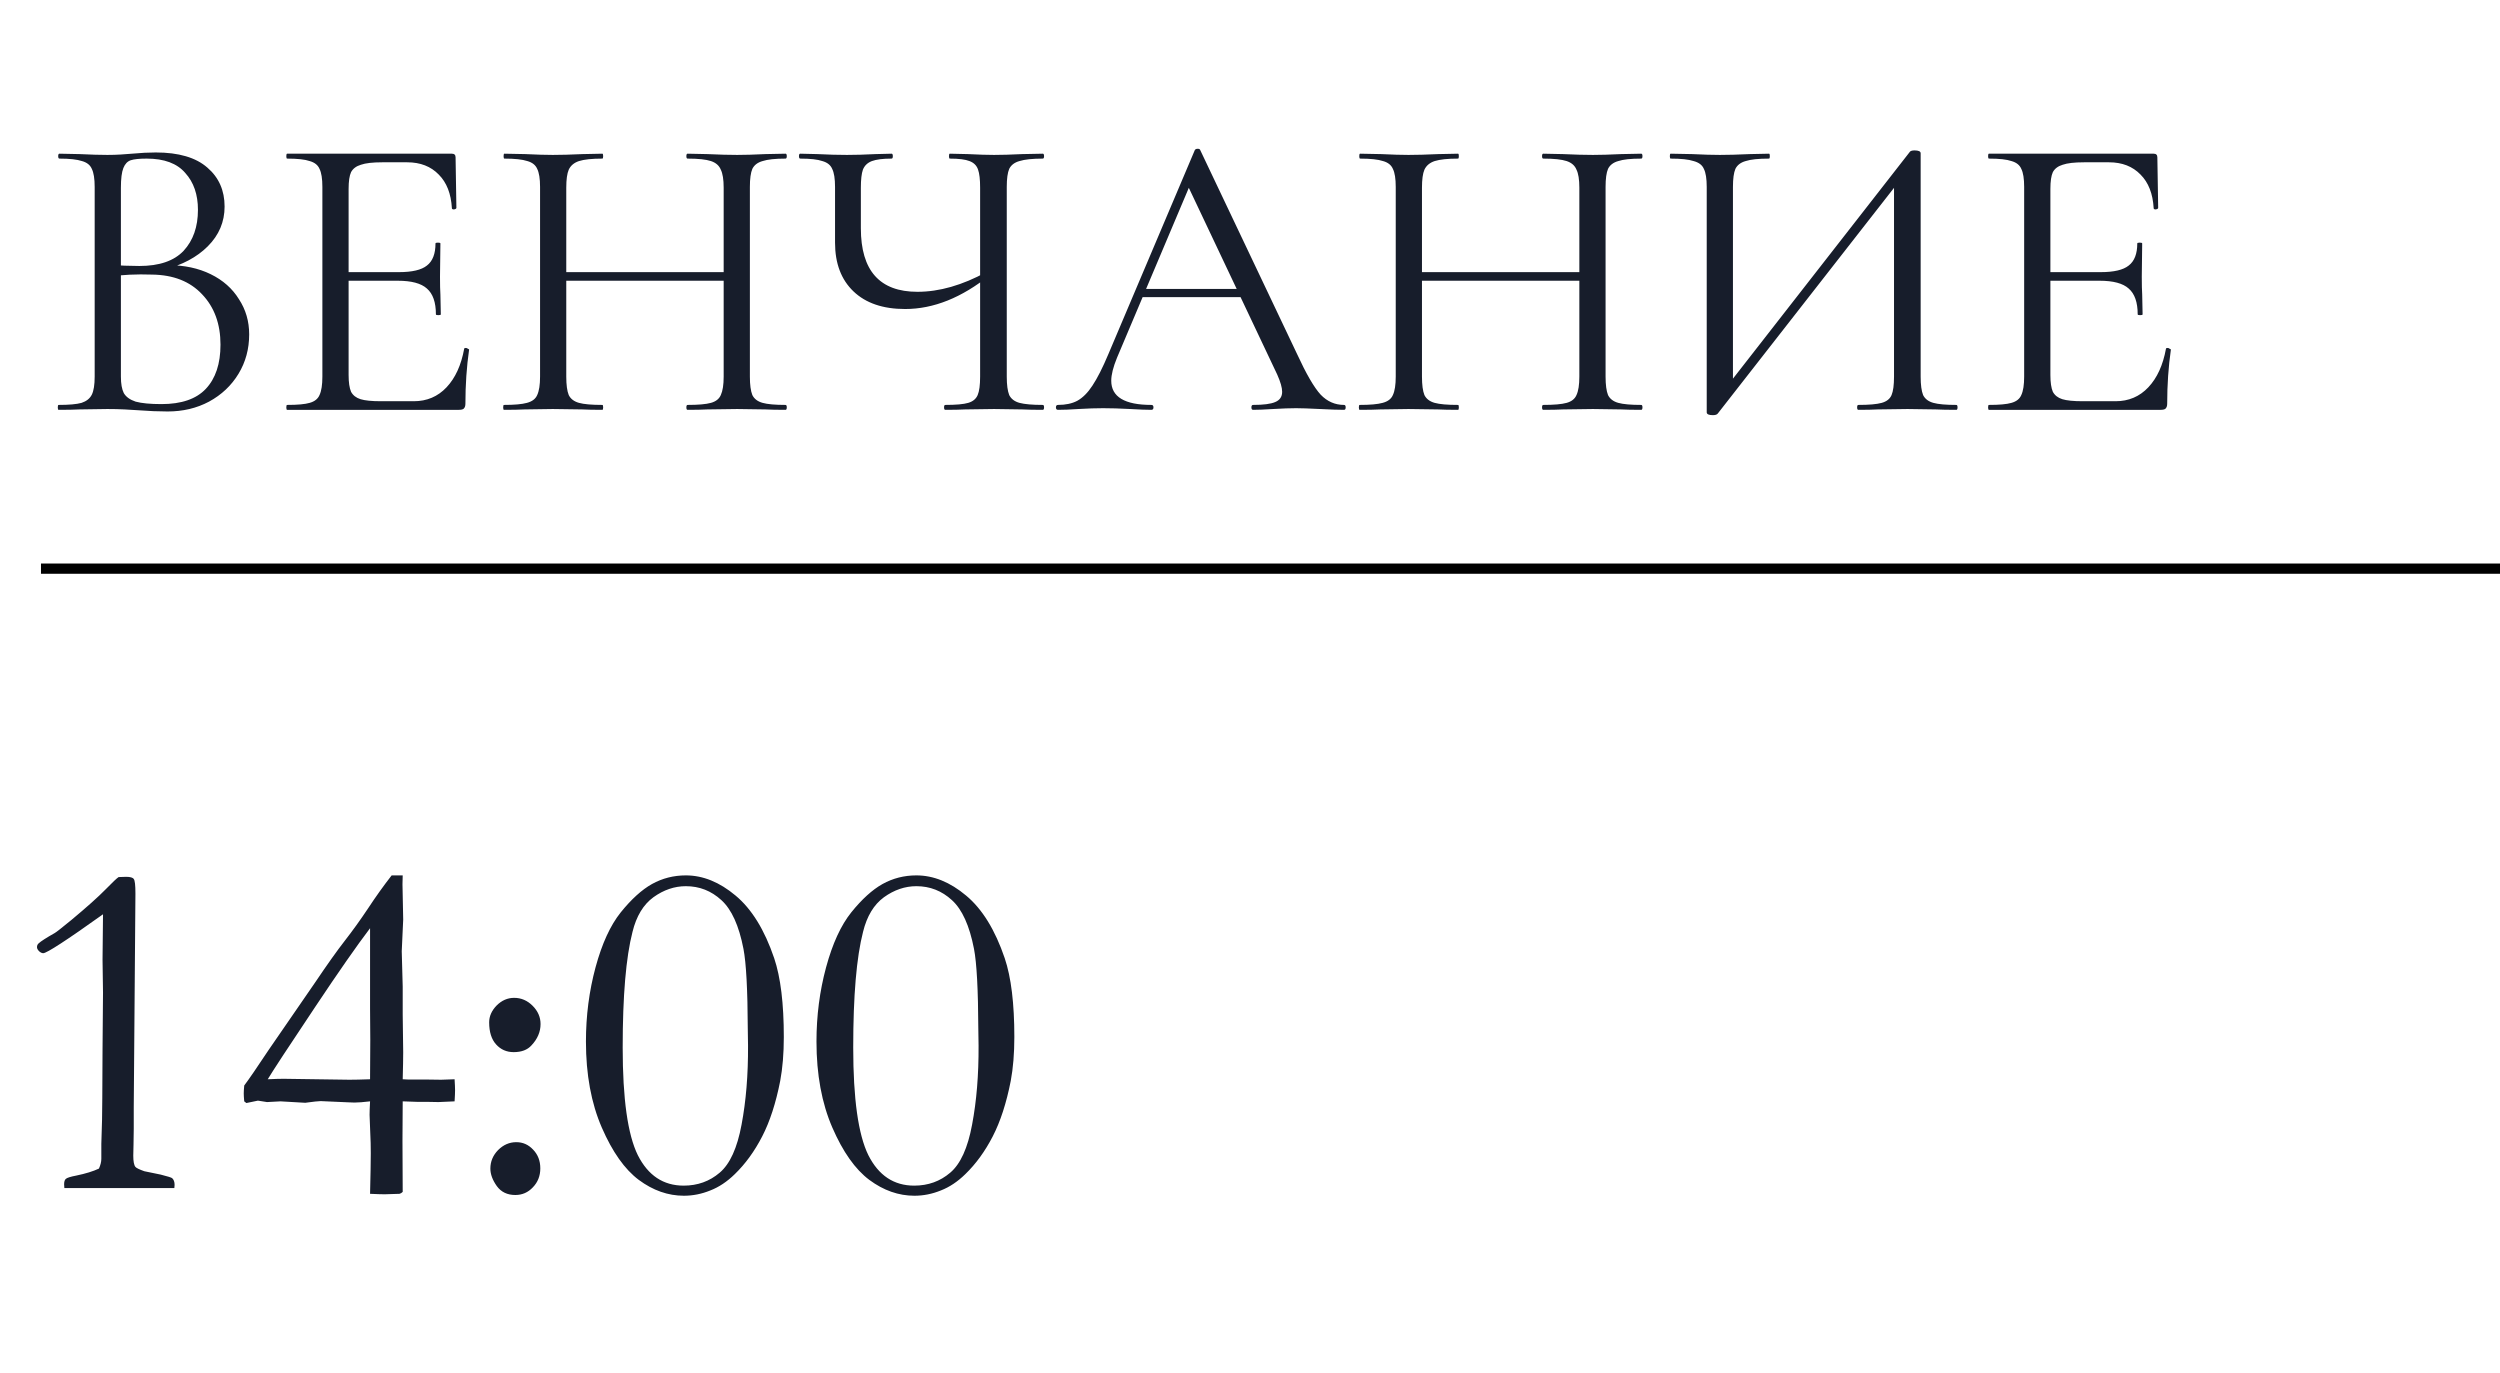 <?xml version="1.0" encoding="UTF-8"?> <svg xmlns="http://www.w3.org/2000/svg" width="122" height="67" viewBox="0 0 122 67" fill="none"><path d="M8.22 12.94C8.993 12.94 9.68 13.087 10.28 13.38C10.88 13.673 11.34 14.08 11.66 14.6C11.993 15.107 12.16 15.68 12.16 16.32C12.16 17.027 11.987 17.667 11.64 18.24C11.293 18.813 10.813 19.267 10.2 19.6C9.6 19.92 8.927 20.08 8.18 20.08C7.74 20.08 7.26 20.06 6.74 20.02C6.553 20.007 6.333 19.993 6.08 19.98C5.827 19.967 5.547 19.96 5.24 19.96L3.88 19.98C3.64 19.993 3.3 20 2.86 20C2.833 20 2.82 19.96 2.82 19.88C2.82 19.8 2.833 19.76 2.86 19.76C3.367 19.76 3.74 19.727 3.98 19.66C4.22 19.58 4.387 19.447 4.48 19.26C4.573 19.073 4.62 18.78 4.62 18.38V9.12C4.62 8.72 4.573 8.427 4.48 8.24C4.4 8.053 4.24 7.927 4 7.86C3.76 7.78 3.393 7.74 2.9 7.74C2.86 7.74 2.84 7.7 2.84 7.62C2.84 7.54 2.86 7.5 2.9 7.5L3.88 7.52C4.44 7.547 4.893 7.56 5.24 7.56C5.48 7.56 5.7 7.553 5.9 7.54C6.113 7.527 6.293 7.513 6.44 7.5C6.867 7.46 7.253 7.44 7.6 7.44C8.72 7.44 9.56 7.687 10.12 8.18C10.68 8.66 10.96 9.293 10.96 10.08C10.96 10.827 10.687 11.473 10.14 12.02C9.607 12.553 8.893 12.933 8 13.16L8.22 12.94ZM7.16 7.74C6.8 7.74 6.54 7.767 6.38 7.82C6.22 7.873 6.1 8 6.02 8.2C5.94 8.4 5.9 8.72 5.9 9.16V13.08L5.26 12.92C5.833 12.96 6.347 12.98 6.8 12.98C7.773 12.98 8.493 12.733 8.96 12.24C9.427 11.733 9.66 11.067 9.66 10.24C9.66 9.493 9.453 8.893 9.04 8.44C8.64 7.973 8.013 7.74 7.16 7.74ZM7.88 19.72C8.853 19.72 9.573 19.473 10.04 18.98C10.52 18.473 10.76 17.753 10.76 16.82C10.76 15.807 10.46 14.987 9.86 14.36C9.273 13.733 8.46 13.413 7.42 13.4C6.66 13.373 5.96 13.407 5.32 13.5L5.9 13.28V18.38C5.9 18.727 5.947 18.993 6.04 19.18C6.147 19.367 6.34 19.507 6.62 19.6C6.913 19.68 7.333 19.72 7.88 19.72ZM14.012 20C13.986 20 13.972 19.96 13.972 19.88C13.972 19.8 13.986 19.76 14.012 19.76C14.519 19.76 14.886 19.727 15.112 19.66C15.352 19.593 15.512 19.467 15.592 19.28C15.686 19.08 15.732 18.78 15.732 18.38V9.12C15.732 8.72 15.686 8.427 15.592 8.24C15.512 8.053 15.352 7.927 15.112 7.86C14.886 7.78 14.519 7.74 14.012 7.74C13.986 7.74 13.972 7.7 13.972 7.62C13.972 7.54 13.986 7.5 14.012 7.5H22.052C22.172 7.5 22.232 7.56 22.232 7.68L22.272 10.14C22.272 10.18 22.232 10.207 22.152 10.22C22.086 10.22 22.052 10.2 22.052 10.16C22.012 9.453 21.799 8.907 21.412 8.52C21.026 8.12 20.512 7.92 19.872 7.92H18.652C18.186 7.92 17.839 7.96 17.612 8.04C17.386 8.107 17.226 8.227 17.132 8.4C17.052 8.573 17.012 8.847 17.012 9.22V18.3C17.012 18.66 17.052 18.933 17.132 19.12C17.226 19.293 17.379 19.413 17.592 19.48C17.806 19.547 18.139 19.58 18.592 19.58H20.192C20.832 19.58 21.366 19.353 21.792 18.9C22.219 18.447 22.506 17.82 22.652 17.02C22.652 16.993 22.679 16.98 22.732 16.98C22.772 16.98 22.806 16.993 22.832 17.02C22.872 17.033 22.892 17.047 22.892 17.06C22.772 17.9 22.712 18.78 22.712 19.7C22.712 19.807 22.686 19.887 22.632 19.94C22.592 19.98 22.512 20 22.392 20H14.012ZM21.272 15.34C21.272 14.753 21.126 14.333 20.832 14.08C20.552 13.827 20.079 13.7 19.412 13.7H16.412V13.28H19.472C20.112 13.28 20.566 13.173 20.832 12.96C21.112 12.747 21.252 12.387 21.252 11.88C21.252 11.853 21.292 11.84 21.372 11.84C21.452 11.84 21.492 11.853 21.492 11.88L21.472 13.5C21.472 13.887 21.479 14.18 21.492 14.38L21.512 15.34C21.512 15.367 21.472 15.38 21.392 15.38C21.312 15.38 21.272 15.367 21.272 15.34ZM35.315 9.16C35.315 8.76 35.268 8.467 35.175 8.28C35.094 8.08 34.934 7.94 34.694 7.86C34.455 7.78 34.075 7.74 33.554 7.74C33.514 7.74 33.495 7.7 33.495 7.62C33.495 7.54 33.514 7.5 33.554 7.5L34.514 7.52C35.101 7.547 35.588 7.56 35.974 7.56C36.334 7.56 36.794 7.547 37.355 7.52L38.334 7.5C38.374 7.5 38.395 7.54 38.395 7.62C38.395 7.7 38.374 7.74 38.334 7.74C37.828 7.74 37.455 7.78 37.215 7.86C36.974 7.927 36.808 8.053 36.715 8.24C36.635 8.427 36.594 8.72 36.594 9.12V18.38C36.594 18.78 36.635 19.08 36.715 19.28C36.808 19.467 36.974 19.593 37.215 19.66C37.455 19.727 37.828 19.76 38.334 19.76C38.374 19.76 38.395 19.8 38.395 19.88C38.395 19.96 38.374 20 38.334 20C37.921 20 37.594 19.993 37.355 19.98L35.974 19.96L34.514 19.98C34.275 19.993 33.955 20 33.554 20C33.514 20 33.495 19.96 33.495 19.88C33.495 19.8 33.514 19.76 33.554 19.76C34.075 19.76 34.455 19.727 34.694 19.66C34.934 19.593 35.094 19.467 35.175 19.28C35.268 19.08 35.315 18.78 35.315 18.38V9.16ZM26.934 13.28H35.874V13.7H26.934V13.28ZM26.355 9.12C26.355 8.72 26.308 8.427 26.215 8.24C26.134 8.053 25.974 7.927 25.735 7.86C25.494 7.78 25.121 7.74 24.614 7.74C24.588 7.74 24.575 7.7 24.575 7.62C24.575 7.54 24.588 7.5 24.614 7.5L25.634 7.52C26.195 7.547 26.641 7.56 26.974 7.56C27.361 7.56 27.848 7.547 28.434 7.52L29.395 7.5C29.421 7.5 29.434 7.54 29.434 7.62C29.434 7.7 29.421 7.74 29.395 7.74C28.888 7.74 28.508 7.78 28.255 7.86C28.015 7.94 27.848 8.08 27.755 8.28C27.674 8.467 27.634 8.76 27.634 9.16V18.38C27.634 18.78 27.674 19.08 27.755 19.28C27.848 19.467 28.015 19.593 28.255 19.66C28.494 19.727 28.875 19.76 29.395 19.76C29.421 19.76 29.434 19.8 29.434 19.88C29.434 19.96 29.421 20 29.395 20C28.981 20 28.654 19.993 28.415 19.98L26.974 19.96L25.595 19.98C25.355 19.993 25.021 20 24.595 20C24.568 20 24.555 19.96 24.555 19.88C24.555 19.8 24.568 19.76 24.595 19.76C25.101 19.76 25.474 19.727 25.715 19.66C25.968 19.593 26.134 19.467 26.215 19.28C26.308 19.08 26.355 18.78 26.355 18.38V9.12ZM47.83 9.16C47.83 8.76 47.797 8.467 47.73 8.28C47.664 8.08 47.524 7.94 47.31 7.86C47.11 7.78 46.79 7.74 46.35 7.74C46.324 7.74 46.31 7.7 46.31 7.62C46.31 7.54 46.324 7.5 46.35 7.5L47.23 7.52C47.764 7.547 48.19 7.56 48.51 7.56C48.87 7.56 49.33 7.547 49.89 7.52L50.89 7.5C50.93 7.5 50.95 7.54 50.95 7.62C50.95 7.7 50.93 7.74 50.89 7.74C50.384 7.74 50.004 7.78 49.75 7.86C49.51 7.927 49.344 8.053 49.25 8.24C49.17 8.427 49.13 8.72 49.13 9.12V18.38C49.13 18.78 49.17 19.08 49.25 19.28C49.344 19.467 49.51 19.593 49.75 19.66C50.004 19.727 50.384 19.76 50.89 19.76C50.93 19.76 50.95 19.8 50.95 19.88C50.95 19.96 50.93 20 50.89 20C50.477 20 50.144 19.993 49.89 19.98L48.51 19.96L47.09 19.98C46.864 19.993 46.544 20 46.13 20C46.09 20 46.07 19.96 46.07 19.88C46.07 19.8 46.09 19.76 46.13 19.76C46.65 19.76 47.024 19.727 47.25 19.66C47.477 19.593 47.63 19.467 47.71 19.28C47.79 19.093 47.83 18.793 47.83 18.38V9.16ZM48.31 13.42C46.937 14.527 45.557 15.08 44.17 15.08C43.09 15.08 42.25 14.793 41.65 14.22C41.05 13.647 40.75 12.853 40.75 11.84V9.12C40.75 8.72 40.704 8.427 40.61 8.24C40.53 8.053 40.37 7.927 40.13 7.86C39.904 7.78 39.544 7.74 39.05 7.74C39.01 7.74 38.99 7.7 38.99 7.62C38.99 7.54 39.01 7.5 39.05 7.5L39.89 7.52C40.424 7.547 40.904 7.56 41.33 7.56C41.73 7.56 42.197 7.547 42.73 7.52L43.51 7.5C43.55 7.5 43.57 7.54 43.57 7.62C43.57 7.7 43.55 7.74 43.51 7.74C43.084 7.74 42.764 7.78 42.55 7.86C42.337 7.94 42.19 8.08 42.11 8.28C42.044 8.467 42.01 8.76 42.01 9.16V11.14C42.01 13.207 42.93 14.24 44.77 14.24C45.837 14.24 46.957 13.92 48.13 13.28L48.31 13.42ZM55.689 14.1H60.989L61.129 14.5H55.489L55.689 14.1ZM65.589 19.76C65.643 19.76 65.669 19.8 65.669 19.88C65.669 19.96 65.643 20 65.589 20C65.336 20 64.943 19.987 64.409 19.96C63.876 19.933 63.489 19.92 63.249 19.92C62.956 19.92 62.583 19.933 62.129 19.96C61.703 19.987 61.376 20 61.149 20C61.096 20 61.069 19.96 61.069 19.88C61.069 19.8 61.096 19.76 61.149 19.76C61.656 19.76 62.016 19.713 62.229 19.62C62.456 19.527 62.569 19.36 62.569 19.12C62.569 18.92 62.489 18.64 62.329 18.28L57.889 8.9L58.389 8.28L54.509 17.46C54.323 17.913 54.229 18.287 54.229 18.58C54.229 19.367 54.883 19.76 56.189 19.76C56.256 19.76 56.289 19.8 56.289 19.88C56.289 19.96 56.256 20 56.189 20C55.949 20 55.603 19.987 55.149 19.96C54.643 19.933 54.203 19.92 53.829 19.92C53.483 19.92 53.083 19.933 52.629 19.96C52.229 19.987 51.896 20 51.629 20C51.563 20 51.529 19.96 51.529 19.88C51.529 19.8 51.563 19.76 51.629 19.76C52.003 19.76 52.316 19.693 52.569 19.56C52.836 19.413 53.083 19.167 53.309 18.82C53.549 18.46 53.809 17.947 54.089 17.28L58.309 7.32C58.336 7.28 58.383 7.26 58.449 7.26C58.516 7.26 58.556 7.28 58.569 7.32L63.289 17.26C63.743 18.247 64.129 18.913 64.449 19.26C64.769 19.593 65.149 19.76 65.589 19.76ZM77.072 9.16C77.072 8.76 77.026 8.467 76.932 8.28C76.852 8.08 76.692 7.94 76.452 7.86C76.212 7.78 75.832 7.74 75.312 7.74C75.272 7.74 75.252 7.7 75.252 7.62C75.252 7.54 75.272 7.5 75.312 7.5L76.272 7.52C76.859 7.547 77.346 7.56 77.732 7.56C78.092 7.56 78.552 7.547 79.112 7.52L80.092 7.5C80.132 7.5 80.152 7.54 80.152 7.62C80.152 7.7 80.132 7.74 80.092 7.74C79.586 7.74 79.212 7.78 78.972 7.86C78.732 7.927 78.566 8.053 78.472 8.24C78.392 8.427 78.352 8.72 78.352 9.12V18.38C78.352 18.78 78.392 19.08 78.472 19.28C78.566 19.467 78.732 19.593 78.972 19.66C79.212 19.727 79.586 19.76 80.092 19.76C80.132 19.76 80.152 19.8 80.152 19.88C80.152 19.96 80.132 20 80.092 20C79.679 20 79.352 19.993 79.112 19.98L77.732 19.96L76.272 19.98C76.032 19.993 75.712 20 75.312 20C75.272 20 75.252 19.96 75.252 19.88C75.252 19.8 75.272 19.76 75.312 19.76C75.832 19.76 76.212 19.727 76.452 19.66C76.692 19.593 76.852 19.467 76.932 19.28C77.026 19.08 77.072 18.78 77.072 18.38V9.16ZM68.692 13.28H77.632V13.7H68.692V13.28ZM68.112 9.12C68.112 8.72 68.066 8.427 67.972 8.24C67.892 8.053 67.732 7.927 67.492 7.86C67.252 7.78 66.879 7.74 66.372 7.74C66.346 7.74 66.332 7.7 66.332 7.62C66.332 7.54 66.346 7.5 66.372 7.5L67.392 7.52C67.952 7.547 68.399 7.56 68.732 7.56C69.119 7.56 69.606 7.547 70.192 7.52L71.152 7.5C71.179 7.5 71.192 7.54 71.192 7.62C71.192 7.7 71.179 7.74 71.152 7.74C70.646 7.74 70.266 7.78 70.012 7.86C69.772 7.94 69.606 8.08 69.512 8.28C69.432 8.467 69.392 8.76 69.392 9.16V18.38C69.392 18.78 69.432 19.08 69.512 19.28C69.606 19.467 69.772 19.593 70.012 19.66C70.252 19.727 70.632 19.76 71.152 19.76C71.179 19.76 71.192 19.8 71.192 19.88C71.192 19.96 71.179 20 71.152 20C70.739 20 70.412 19.993 70.172 19.98L68.732 19.96L67.352 19.98C67.112 19.993 66.779 20 66.352 20C66.326 20 66.312 19.96 66.312 19.88C66.312 19.8 66.326 19.76 66.352 19.76C66.859 19.76 67.232 19.727 67.472 19.66C67.726 19.593 67.892 19.467 67.972 19.28C68.066 19.08 68.112 18.78 68.112 18.38V9.12ZM93.208 7.4C93.248 7.36 93.322 7.34 93.428 7.34C93.628 7.34 93.728 7.387 93.728 7.48V18.38C93.728 18.78 93.768 19.08 93.848 19.28C93.942 19.467 94.108 19.593 94.348 19.66C94.588 19.727 94.962 19.76 95.468 19.76C95.508 19.76 95.528 19.8 95.528 19.88C95.528 19.96 95.508 20 95.468 20C95.055 20 94.722 19.993 94.468 19.98L93.088 19.96L91.628 19.98C91.401 19.993 91.088 20 90.688 20C90.648 20 90.628 19.96 90.628 19.88C90.628 19.8 90.648 19.76 90.688 19.76C91.208 19.76 91.588 19.727 91.828 19.66C92.068 19.593 92.228 19.467 92.308 19.28C92.388 19.093 92.428 18.793 92.428 18.38V8.6L92.808 8.68L83.828 20.18C83.788 20.233 83.708 20.26 83.588 20.26C83.388 20.26 83.288 20.213 83.288 20.12V9.12C83.288 8.72 83.242 8.427 83.148 8.24C83.068 8.053 82.901 7.927 82.648 7.86C82.408 7.78 82.035 7.74 81.528 7.74C81.501 7.74 81.488 7.7 81.488 7.62C81.488 7.54 81.501 7.5 81.528 7.5L82.568 7.52C83.128 7.547 83.582 7.56 83.928 7.56C84.315 7.56 84.802 7.547 85.388 7.52L86.328 7.5C86.355 7.5 86.368 7.54 86.368 7.62C86.368 7.7 86.355 7.74 86.328 7.74C85.808 7.74 85.428 7.78 85.188 7.86C84.948 7.927 84.781 8.053 84.688 8.24C84.608 8.427 84.568 8.72 84.568 9.12V19.02L84.208 18.94L93.208 7.4ZM97.059 20C97.033 20 97.019 19.96 97.019 19.88C97.019 19.8 97.033 19.76 97.059 19.76C97.566 19.76 97.933 19.727 98.159 19.66C98.399 19.593 98.559 19.467 98.639 19.28C98.733 19.08 98.779 18.78 98.779 18.38V9.12C98.779 8.72 98.733 8.427 98.639 8.24C98.559 8.053 98.399 7.927 98.159 7.86C97.933 7.78 97.566 7.74 97.059 7.74C97.033 7.74 97.019 7.7 97.019 7.62C97.019 7.54 97.033 7.5 97.059 7.5H105.099C105.219 7.5 105.279 7.56 105.279 7.68L105.319 10.14C105.319 10.18 105.279 10.207 105.199 10.22C105.133 10.22 105.099 10.2 105.099 10.16C105.059 9.453 104.846 8.907 104.459 8.52C104.073 8.12 103.559 7.92 102.919 7.92H101.699C101.233 7.92 100.886 7.96 100.659 8.04C100.433 8.107 100.273 8.227 100.179 8.4C100.099 8.573 100.059 8.847 100.059 9.22V18.3C100.059 18.66 100.099 18.933 100.179 19.12C100.273 19.293 100.426 19.413 100.639 19.48C100.853 19.547 101.186 19.58 101.639 19.58H103.239C103.879 19.58 104.413 19.353 104.839 18.9C105.266 18.447 105.553 17.82 105.699 17.02C105.699 16.993 105.726 16.98 105.779 16.98C105.819 16.98 105.853 16.993 105.879 17.02C105.919 17.033 105.939 17.047 105.939 17.06C105.819 17.9 105.759 18.78 105.759 19.7C105.759 19.807 105.733 19.887 105.679 19.94C105.639 19.98 105.559 20 105.439 20H97.059ZM104.319 15.34C104.319 14.753 104.173 14.333 103.879 14.08C103.599 13.827 103.126 13.7 102.459 13.7H99.459V13.28H102.519C103.159 13.28 103.613 13.173 103.879 12.96C104.159 12.747 104.299 12.387 104.299 11.88C104.299 11.853 104.339 11.84 104.419 11.84C104.499 11.84 104.539 11.853 104.539 11.88L104.519 13.5C104.519 13.887 104.526 14.18 104.539 14.38L104.559 15.34C104.559 15.367 104.519 15.38 104.439 15.38C104.359 15.38 104.319 15.367 104.319 15.34Z" fill="#171D2B"></path><path d="M8.508 57.977H3.141C3.133 57.906 3.129 57.848 3.129 57.801C3.129 57.668 3.156 57.578 3.211 57.531C3.266 57.477 3.438 57.422 3.727 57.367C4.18 57.273 4.547 57.16 4.828 57.027C4.906 56.855 4.945 56.695 4.945 56.547V55.82C4.945 55.734 4.957 55.34 4.98 54.637C4.988 54.371 4.996 53.223 5.004 51.191L5.027 48.438L5.004 46.832C5.004 46.598 5.012 45.859 5.027 44.617C3.254 45.883 2.281 46.516 2.109 46.516C2.047 46.516 1.98 46.484 1.91 46.422C1.84 46.352 1.805 46.285 1.805 46.223C1.805 46.145 1.832 46.082 1.887 46.035C1.996 45.934 2.258 45.766 2.672 45.531C2.734 45.5 3.004 45.289 3.48 44.898C4.238 44.266 4.793 43.77 5.145 43.41C5.496 43.051 5.711 42.848 5.789 42.801C5.945 42.793 6.066 42.789 6.152 42.789C6.355 42.789 6.48 42.824 6.527 42.895C6.582 42.957 6.609 43.195 6.609 43.609L6.527 54.051V55.082C6.527 55.332 6.523 55.586 6.516 55.844C6.508 56.094 6.504 56.277 6.504 56.395C6.504 56.676 6.539 56.859 6.609 56.945C6.656 57 6.801 57.07 7.043 57.156L7.84 57.32C8.184 57.406 8.371 57.465 8.402 57.496C8.48 57.566 8.52 57.676 8.52 57.824L8.508 57.977ZM19.113 42.719H19.652C19.645 42.961 19.641 43.105 19.641 43.152L19.676 44.875L19.605 46.422L19.652 48.145V49.504L19.676 51.355C19.676 51.645 19.668 52.082 19.652 52.668L19.898 52.68H20.73L21.527 52.691L22.184 52.668C22.199 52.91 22.207 53.09 22.207 53.207C22.207 53.324 22.199 53.504 22.184 53.746C21.699 53.77 21.438 53.781 21.398 53.781L20.812 53.77H20.344C20.219 53.77 19.988 53.762 19.652 53.746C19.637 54.855 19.637 56.328 19.652 58.164C19.605 58.211 19.555 58.242 19.5 58.258L18.773 58.281C18.617 58.281 18.379 58.273 18.059 58.258C18.082 57.336 18.094 56.676 18.094 56.277C18.094 55.926 18.086 55.605 18.07 55.316C18.047 54.785 18.035 54.48 18.035 54.402C18.035 54.262 18.043 54.043 18.059 53.746C17.73 53.785 17.477 53.805 17.297 53.805C17.203 53.805 17.098 53.801 16.98 53.793C16.191 53.754 15.746 53.734 15.645 53.734C15.543 53.734 15.293 53.762 14.895 53.816L13.688 53.746L13.031 53.781L12.586 53.711L12.023 53.828L11.918 53.746C11.902 53.574 11.895 53.445 11.895 53.359C11.895 53.273 11.902 53.145 11.918 52.973C12.137 52.684 12.539 52.098 13.125 51.215L15.41 47.898C15.973 47.062 16.445 46.398 16.828 45.906C17.211 45.414 17.59 44.887 17.965 44.324C18.34 43.754 18.723 43.219 19.113 42.719ZM18.059 52.668L18.07 50.746L18.059 49.223V45.297C17.418 46.141 16.527 47.418 15.387 49.129C14.082 51.082 13.309 52.262 13.066 52.668C13.41 52.652 13.668 52.645 13.84 52.645L17.051 52.691C17.285 52.691 17.621 52.684 18.059 52.668ZM23.871 49.891C23.871 49.594 23.992 49.32 24.234 49.07C24.484 48.82 24.77 48.695 25.09 48.695C25.434 48.695 25.734 48.824 25.992 49.082C26.25 49.34 26.379 49.637 26.379 49.973C26.379 50.355 26.23 50.703 25.934 51.016C25.738 51.234 25.449 51.344 25.066 51.344C24.723 51.344 24.438 51.219 24.211 50.969C23.984 50.719 23.871 50.359 23.871 49.891ZM23.93 57.027C23.93 56.684 24.055 56.383 24.305 56.125C24.562 55.867 24.859 55.738 25.195 55.738C25.516 55.738 25.789 55.859 26.016 56.102C26.25 56.344 26.367 56.648 26.367 57.016C26.367 57.383 26.246 57.691 26.004 57.941C25.77 58.191 25.484 58.316 25.148 58.316C24.758 58.316 24.457 58.172 24.246 57.883C24.035 57.586 23.93 57.301 23.93 57.027ZM38.25 50.605C38.25 51.41 38.191 52.125 38.074 52.75C37.863 53.828 37.57 54.73 37.195 55.457C36.82 56.184 36.375 56.797 35.859 57.297C35.484 57.664 35.086 57.93 34.664 58.094C34.242 58.266 33.812 58.352 33.375 58.352C32.602 58.352 31.867 58.094 31.172 57.578C30.484 57.062 29.883 56.211 29.367 55.023C28.852 53.836 28.594 52.438 28.594 50.828C28.594 49.57 28.75 48.363 29.062 47.207C29.375 46.051 29.785 45.156 30.293 44.523C30.809 43.883 31.316 43.422 31.816 43.141C32.324 42.859 32.875 42.719 33.469 42.719C34.305 42.719 35.113 43.047 35.895 43.703C36.684 44.359 37.312 45.379 37.781 46.762C38.094 47.691 38.25 48.973 38.25 50.605ZM36.492 50.219C36.484 48.297 36.414 46.992 36.281 46.305C36.062 45.172 35.703 44.379 35.203 43.926C34.711 43.473 34.133 43.246 33.469 43.246C32.914 43.246 32.387 43.426 31.887 43.785C31.395 44.145 31.055 44.707 30.867 45.473C30.547 46.715 30.387 48.598 30.387 51.121C30.387 53.621 30.633 55.371 31.125 56.371C31.625 57.363 32.371 57.859 33.363 57.859C34.043 57.859 34.629 57.648 35.121 57.227C35.621 56.805 35.977 56.023 36.188 54.883C36.406 53.734 36.512 52.449 36.504 51.027L36.492 50.219ZM49.5 50.605C49.5 51.41 49.441 52.125 49.324 52.75C49.113 53.828 48.82 54.73 48.445 55.457C48.07 56.184 47.625 56.797 47.109 57.297C46.734 57.664 46.336 57.93 45.914 58.094C45.492 58.266 45.062 58.352 44.625 58.352C43.852 58.352 43.117 58.094 42.422 57.578C41.734 57.062 41.133 56.211 40.617 55.023C40.102 53.836 39.844 52.438 39.844 50.828C39.844 49.57 40 48.363 40.312 47.207C40.625 46.051 41.035 45.156 41.543 44.523C42.059 43.883 42.566 43.422 43.066 43.141C43.574 42.859 44.125 42.719 44.719 42.719C45.555 42.719 46.363 43.047 47.145 43.703C47.934 44.359 48.562 45.379 49.031 46.762C49.344 47.691 49.5 48.973 49.5 50.605ZM47.742 50.219C47.734 48.297 47.664 46.992 47.531 46.305C47.312 45.172 46.953 44.379 46.453 43.926C45.961 43.473 45.383 43.246 44.719 43.246C44.164 43.246 43.637 43.426 43.137 43.785C42.645 44.145 42.305 44.707 42.117 45.473C41.797 46.715 41.637 48.598 41.637 51.121C41.637 53.621 41.883 55.371 42.375 56.371C42.875 57.363 43.621 57.859 44.613 57.859C45.293 57.859 45.879 57.648 46.371 57.227C46.871 56.805 47.227 56.023 47.438 54.883C47.656 53.734 47.762 52.449 47.754 51.027L47.742 50.219Z" fill="#171D2B"></path><line x1="2" y1="27.75" x2="122" y2="27.75" stroke="black" stroke-width="0.5"></line></svg> 